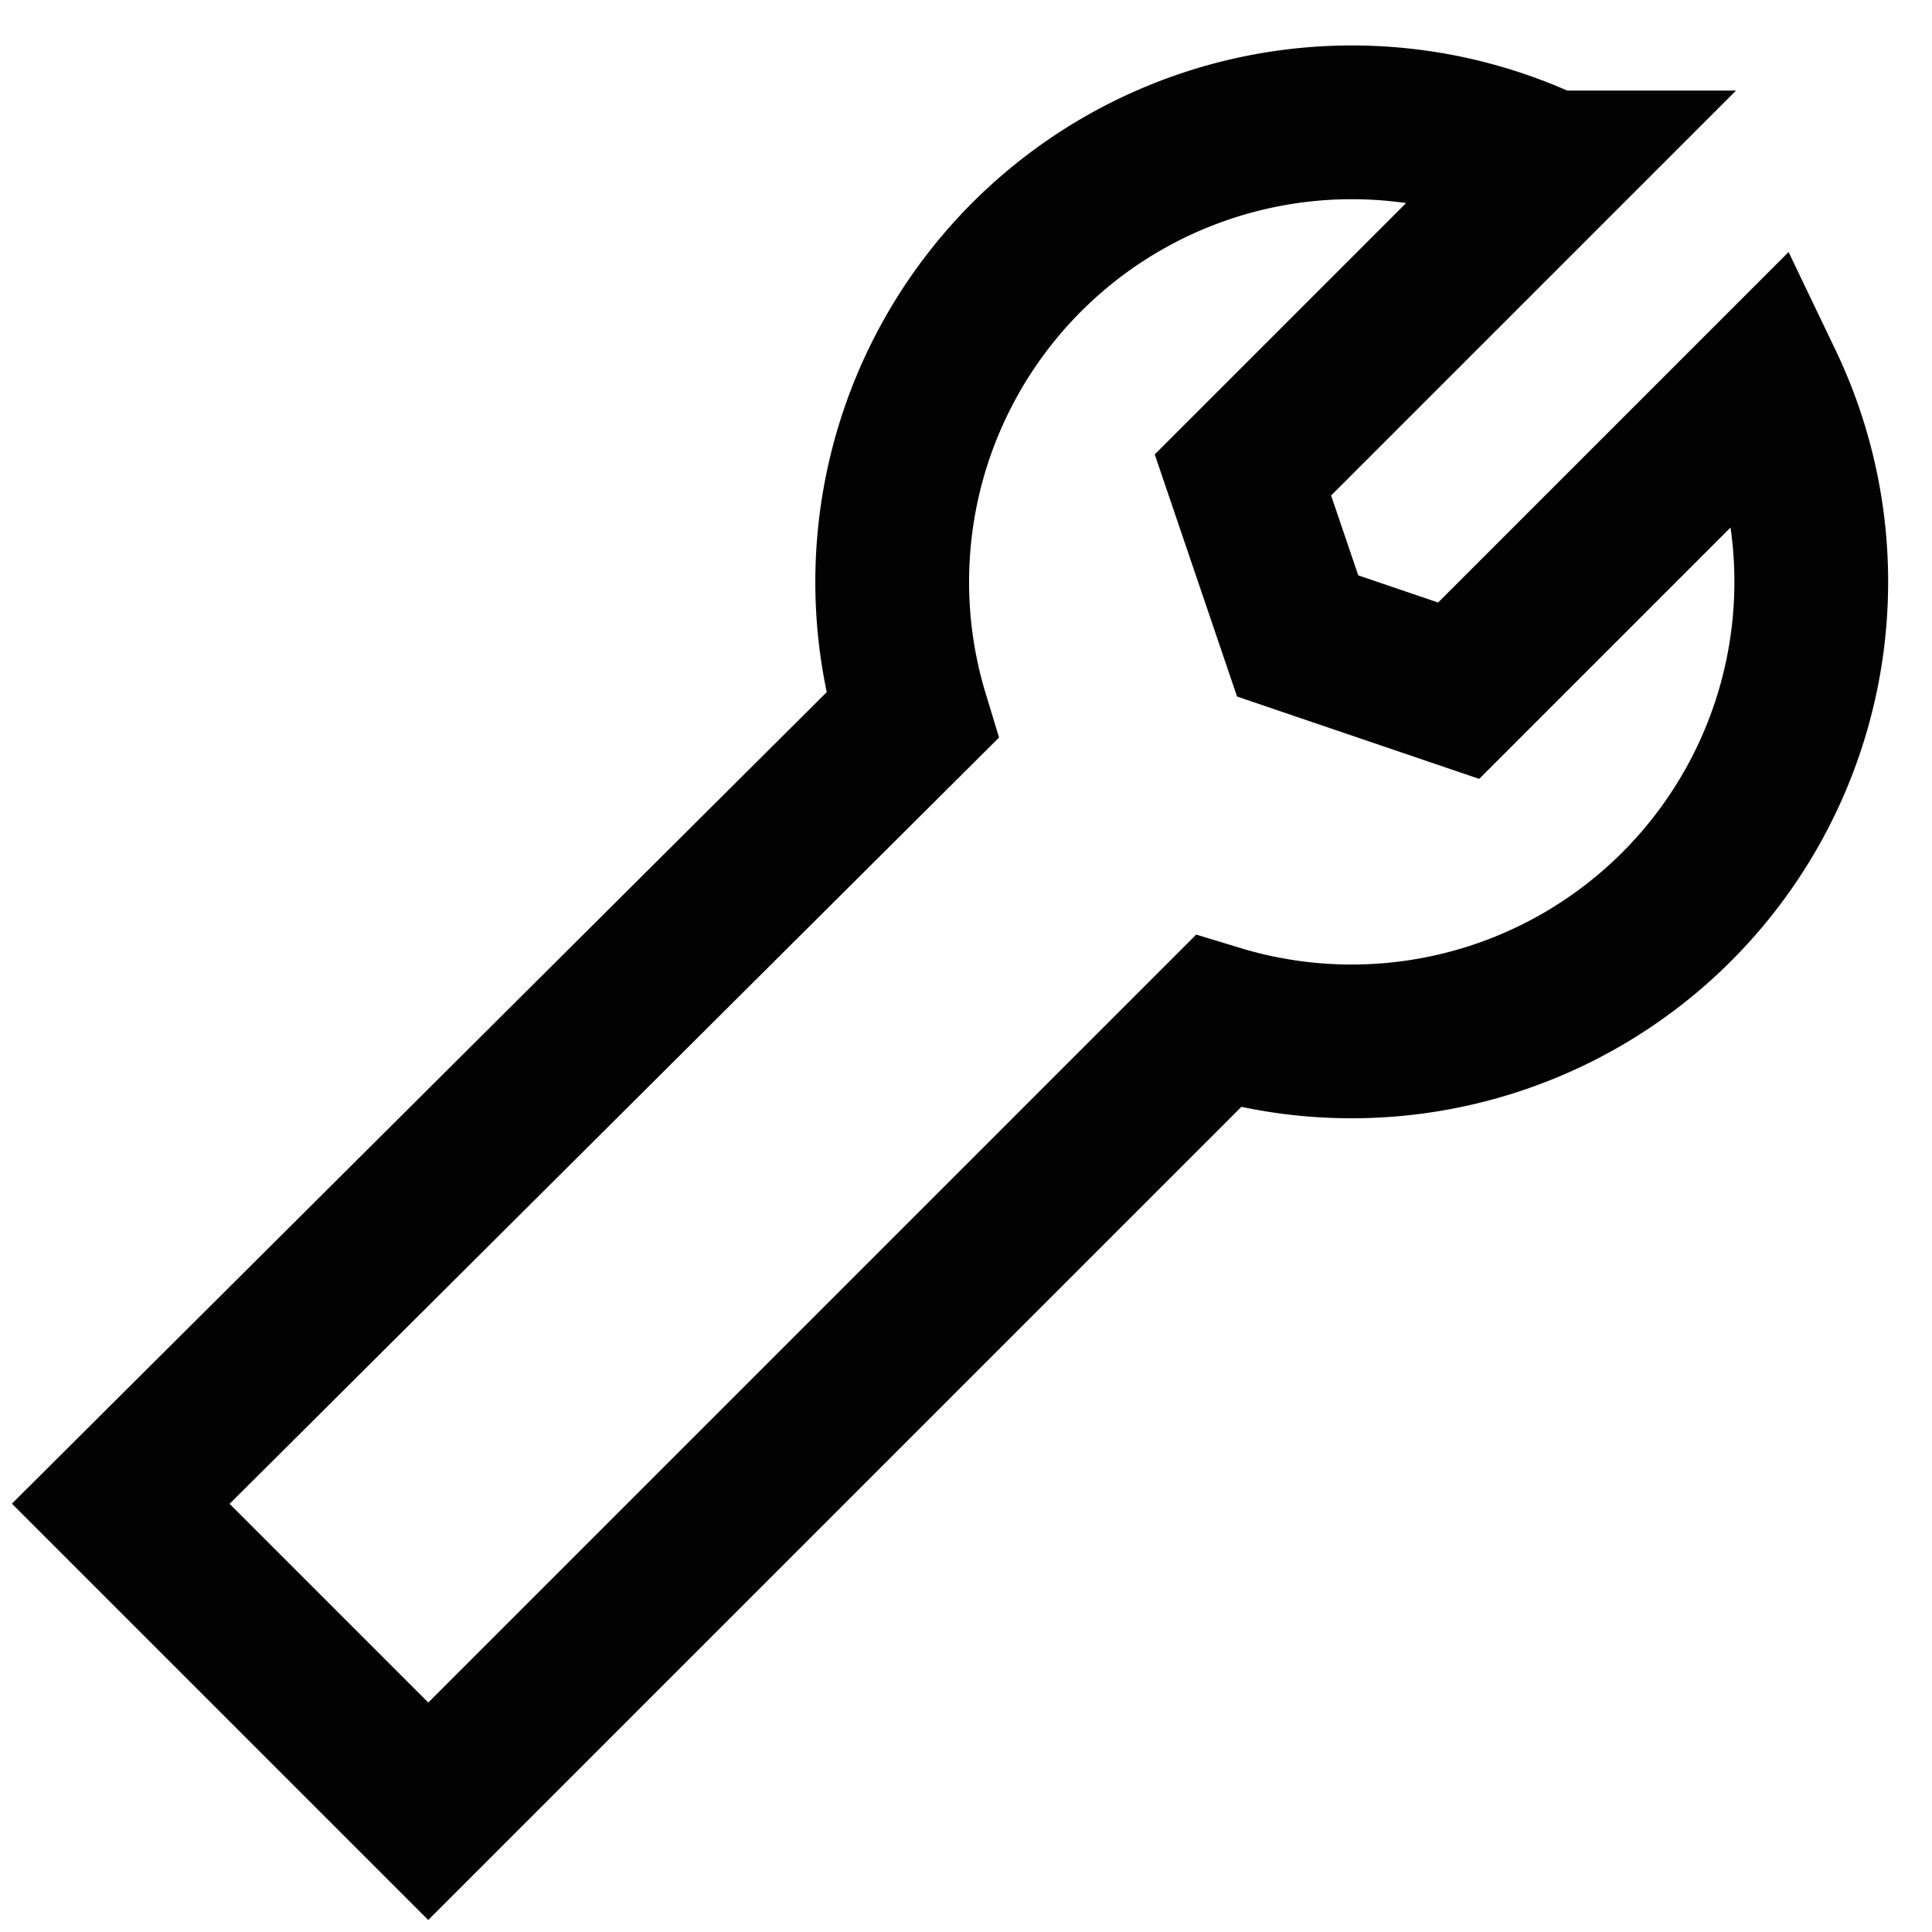 <?xml version="1.0" encoding="utf-8"?>
<svg width="800px" height="800px" viewBox="0 0 24 24" id="Layer_1" data-name="Layer 1" xmlns="http://www.w3.org/2000/svg"><defs><style>.cls-1{fill:none;stroke:#020202;stroke-miterlimit:10;stroke-width:1.91px;}</style></defs><path class="cls-1" d="M21.94,4.76,18.12,8.58l-2-.68-.68-2,3.82-3.82a5.71,5.71,0,0,0-7.93,6.81L1.5,18.68,5.32,22.5l9.81-9.81a5.71,5.71,0,0,0,6.81-7.93Z"/></svg>